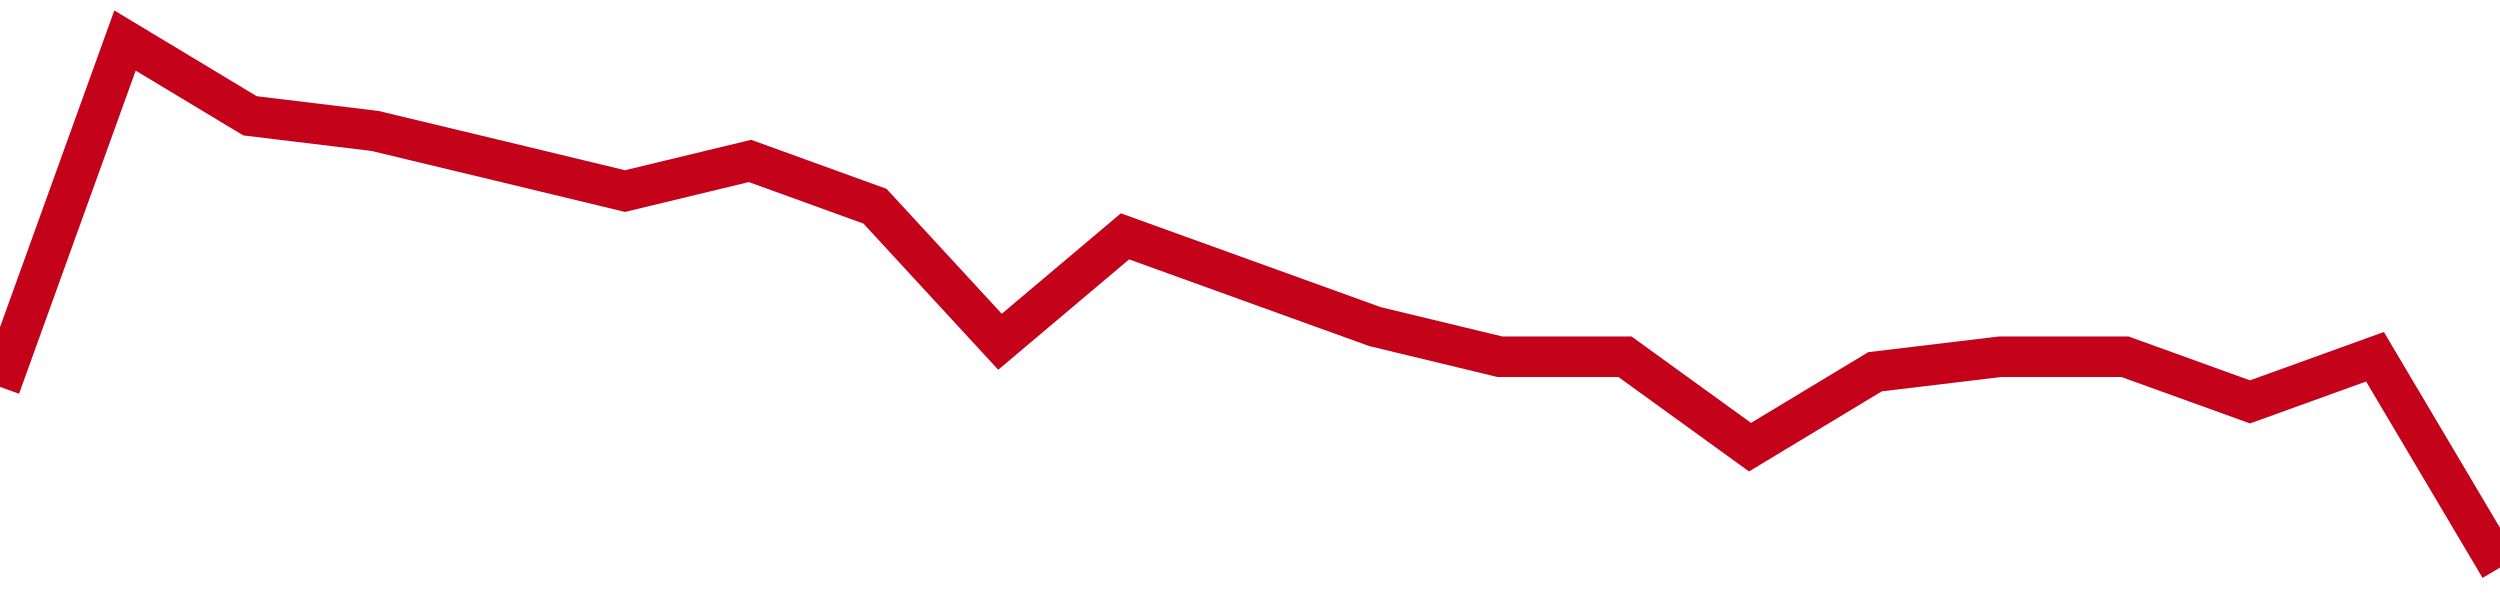 <!-- Generated with https://github.com/jxxe/sparkline/ --><svg viewBox="0 0 185 45" class="sparkline" xmlns="http://www.w3.org/2000/svg"><path class="sparkline--fill" d="M 0 28.63 L 0 28.63 L 9.25 3 L 18.5 8.57 L 27.75 9.69 L 37 11.91 L 46.25 14.14 L 55.5 11.91 L 64.75 15.26 L 74 25.29 L 83.25 17.49 L 92.5 20.83 L 101.75 24.17 L 111 26.4 L 120.25 26.4 L 129.5 33.09 L 138.75 27.51 L 148 26.4 L 157.25 26.4 L 166.5 29.74 L 175.75 26.4 L 185 42 V 45 L 0 45 Z" stroke="none" fill="none" ></path><path class="sparkline--line" d="M 0 28.63 L 0 28.63 L 9.25 3 L 18.5 8.57 L 27.75 9.69 L 37 11.91 L 46.25 14.14 L 55.5 11.91 L 64.75 15.26 L 74 25.29 L 83.25 17.49 L 92.5 20.83 L 101.75 24.17 L 111 26.4 L 120.25 26.4 L 129.5 33.09 L 138.75 27.51 L 148 26.4 L 157.25 26.4 L 166.5 29.74 L 175.75 26.4 L 185 42" fill="none" stroke-width="3" stroke="#C4021A" ></path></svg>